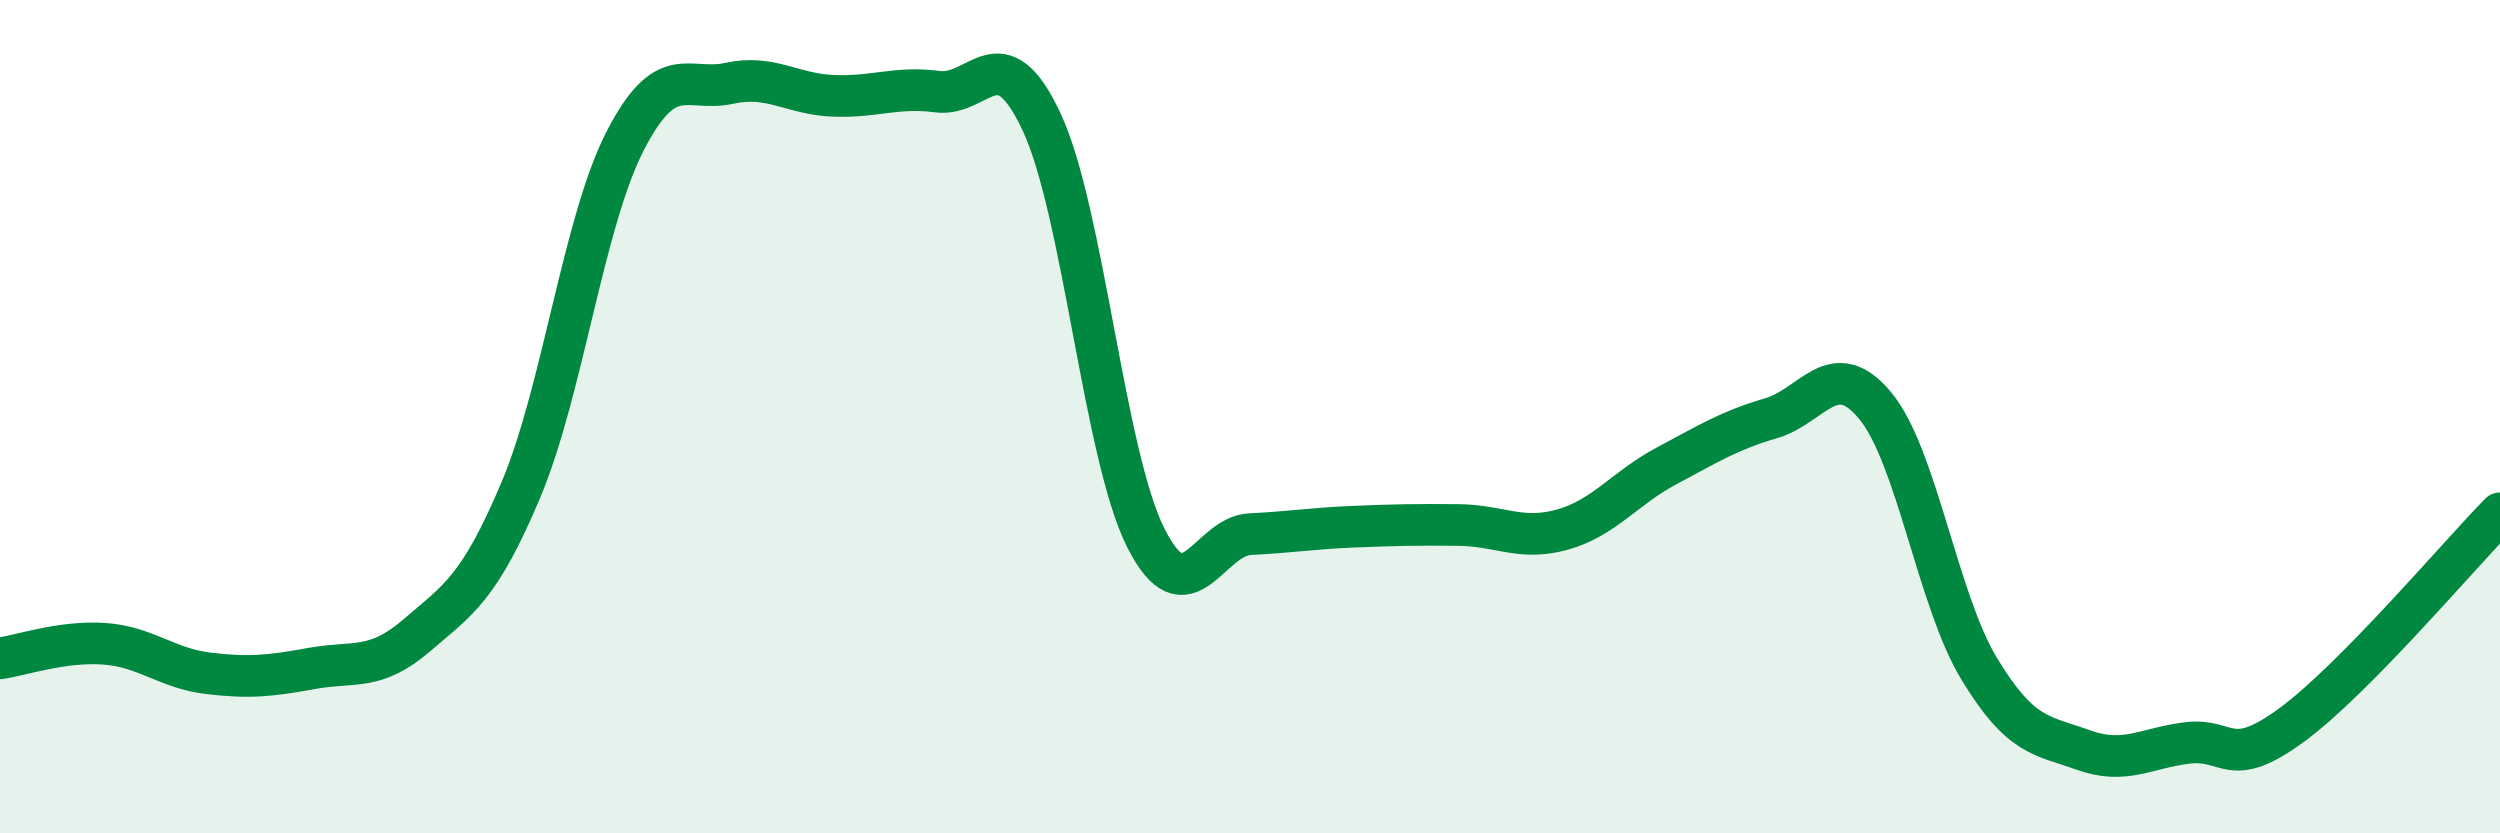 
    <svg width="60" height="20" viewBox="0 0 60 20" xmlns="http://www.w3.org/2000/svg">
      <path
        d="M 0,15.8 C 0.5,15.73 1.5,15.38 2.5,15.45 C 3.5,15.52 4,16.04 5,16.16 C 6,16.28 6.5,16.22 7.5,16.04 C 8.5,15.86 9,16.11 10,15.25 C 11,14.39 11.5,14.13 12.5,11.76 C 13.5,9.39 14,5.34 15,3.39 C 16,1.44 16.5,2.22 17.5,2 C 18.5,1.78 19,2.26 20,2.3 C 21,2.34 21.5,2.07 22.5,2.2 C 23.5,2.33 24,0.79 25,2.93 C 26,5.07 26.5,10.93 27.5,12.91 C 28.5,14.89 29,12.87 30,12.82 C 31,12.77 31.5,12.68 32.5,12.64 C 33.5,12.6 34,12.59 35,12.6 C 36,12.61 36.5,12.99 37.5,12.71 C 38.5,12.43 39,11.71 40,11.18 C 41,10.65 41.5,10.33 42.5,10.04 C 43.5,9.75 44,8.53 45,9.73 C 46,10.93 46.5,14.4 47.5,16.05 C 48.5,17.7 49,17.64 50,18 C 51,18.36 51.5,17.95 52.5,17.83 C 53.5,17.71 53.5,18.5 55,17.4 C 56.5,16.3 59,13.34 60,12.32L60 20L0 20Z"
        fill="#008740"
        opacity="0.1"
        stroke-linecap="round"
        stroke-linejoin="round"
      />
      <path
        d="M 0,15.8 C 0.5,15.73 1.5,15.38 2.5,15.45 C 3.5,15.52 4,16.04 5,16.16 C 6,16.28 6.5,16.22 7.5,16.04 C 8.5,15.86 9,16.11 10,15.25 C 11,14.39 11.5,14.13 12.5,11.76 C 13.5,9.39 14,5.34 15,3.39 C 16,1.44 16.5,2.22 17.5,2 C 18.5,1.78 19,2.26 20,2.3 C 21,2.34 21.5,2.07 22.5,2.2 C 23.5,2.33 24,0.79 25,2.93 C 26,5.07 26.5,10.93 27.5,12.91 C 28.5,14.89 29,12.87 30,12.82 C 31,12.77 31.5,12.68 32.5,12.64 C 33.5,12.6 34,12.59 35,12.6 C 36,12.61 36.5,12.99 37.5,12.71 C 38.5,12.43 39,11.71 40,11.18 C 41,10.65 41.5,10.33 42.5,10.04 C 43.5,9.75 44,8.53 45,9.73 C 46,10.93 46.5,14.4 47.5,16.05 C 48.5,17.7 49,17.64 50,18 C 51,18.36 51.5,17.95 52.5,17.83 C 53.5,17.71 53.5,18.5 55,17.4 C 56.5,16.3 59,13.34 60,12.32"
        stroke="#008740"
        stroke-width="1"
        fill="none"
        stroke-linecap="round"
        stroke-linejoin="round"
      />
    </svg>
  